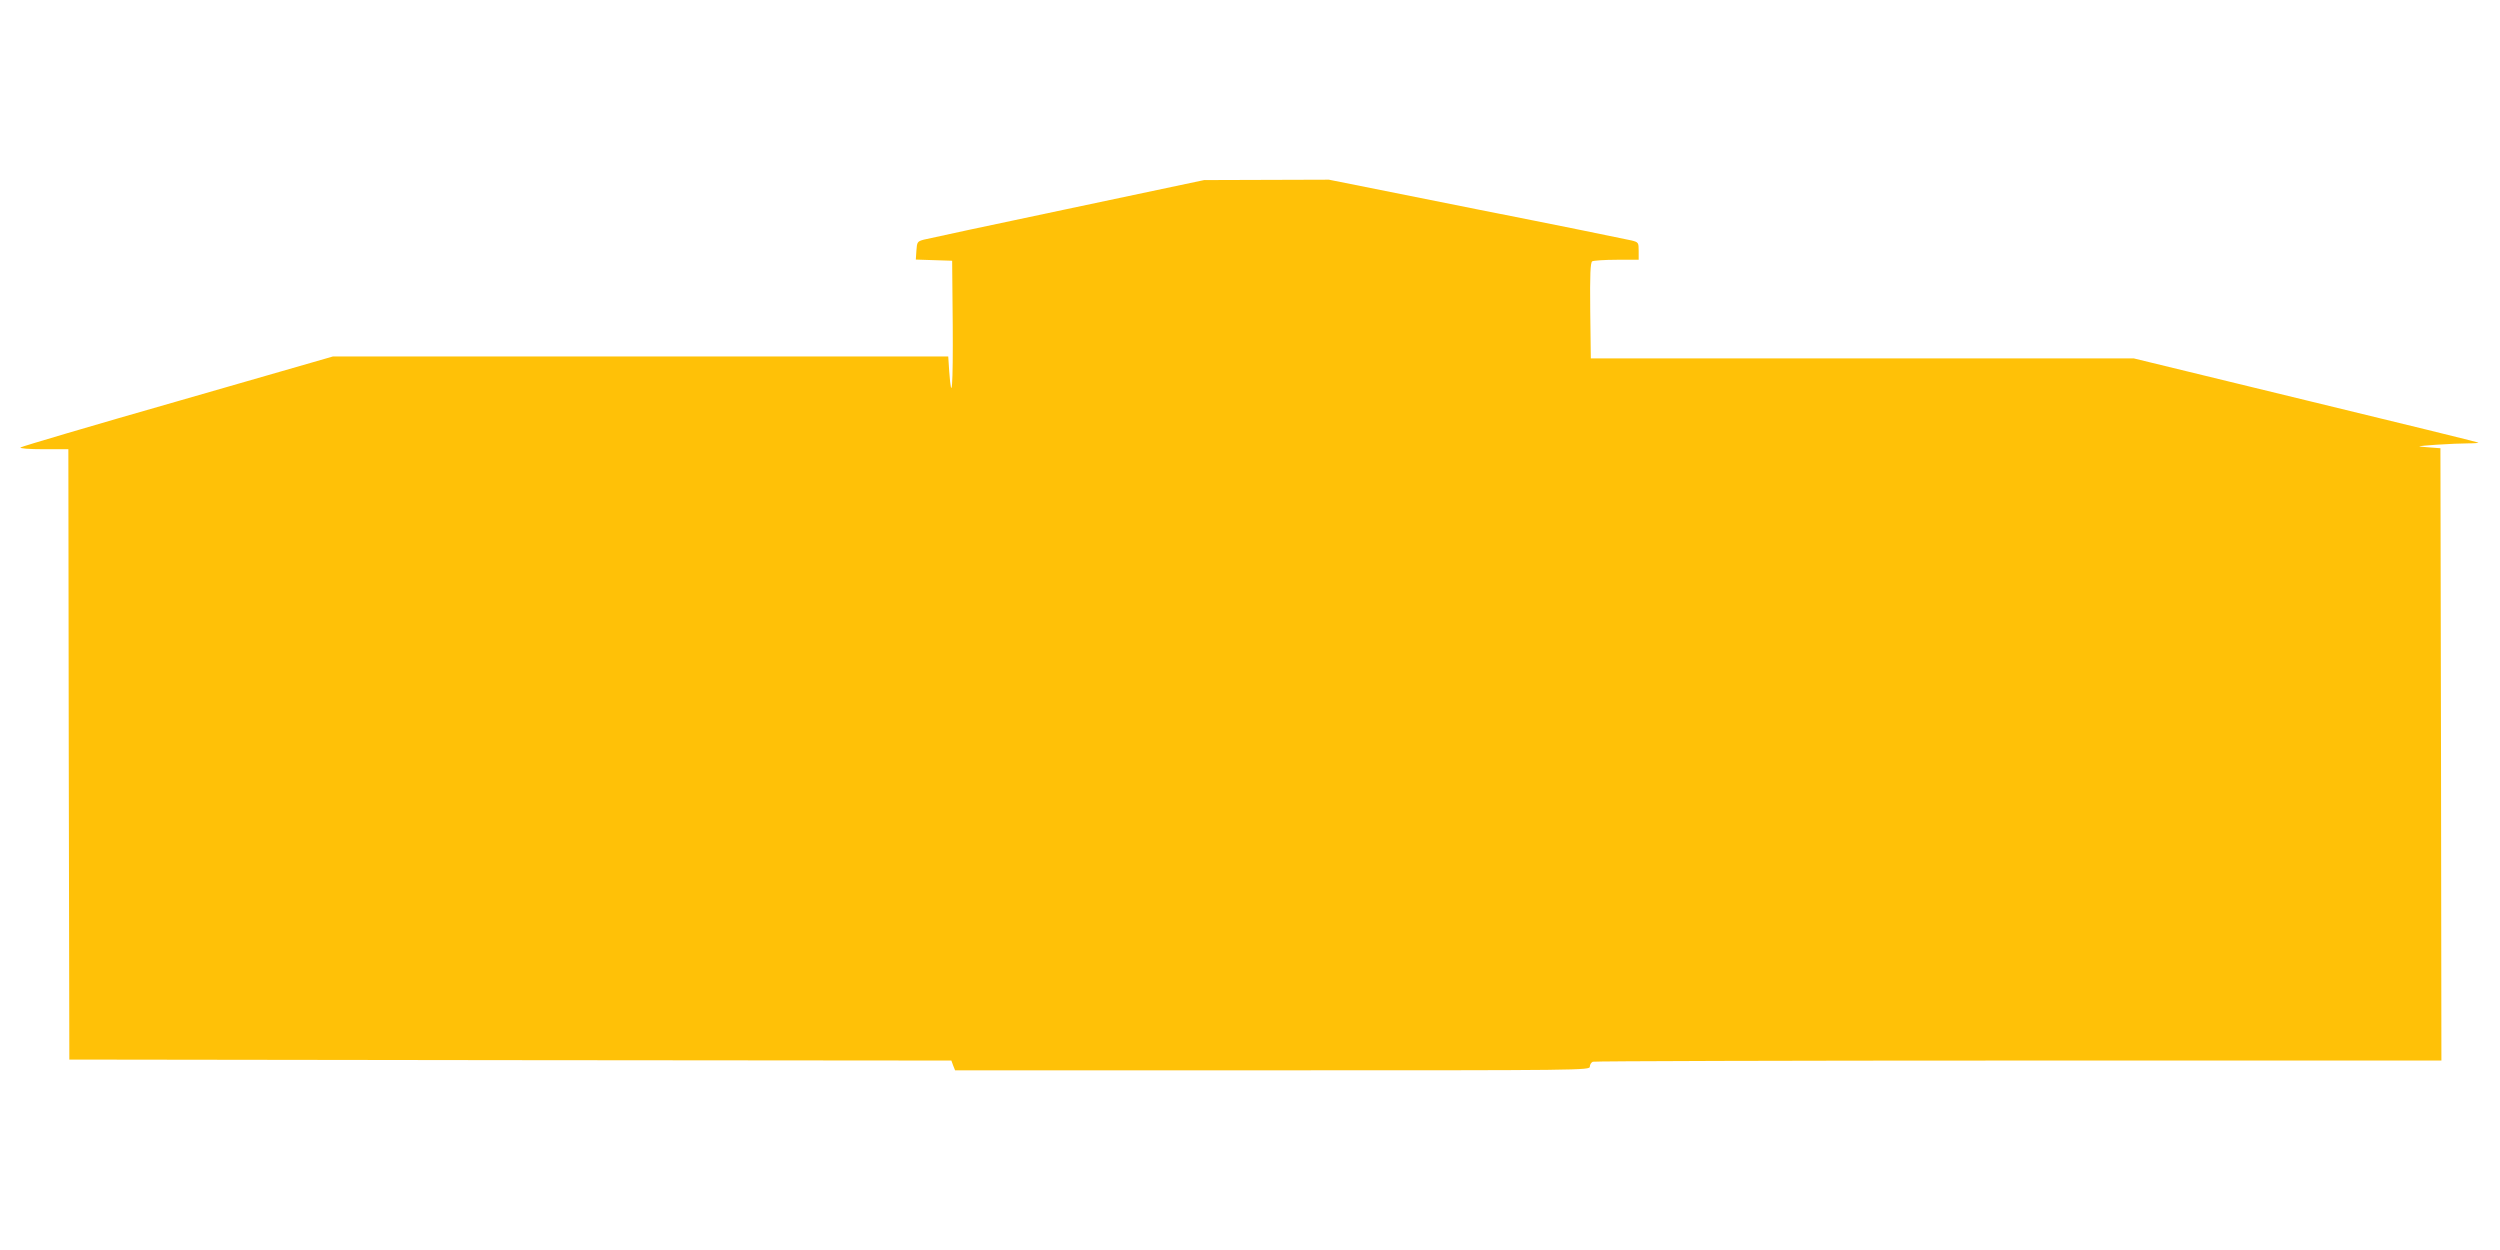 <?xml version="1.0" standalone="no"?>
<!DOCTYPE svg PUBLIC "-//W3C//DTD SVG 20010904//EN"
 "http://www.w3.org/TR/2001/REC-SVG-20010904/DTD/svg10.dtd">
<svg version="1.0" xmlns="http://www.w3.org/2000/svg"
 width="1280pt" height="640pt" viewBox="0 0 1280 640"
 preserveAspectRatio="xMidYMid meet">
<g transform="translate(0,640) scale(0.1,-0.1)"
fill="#ffc107" stroke="none">
<path d="M5465 5330 c-385 -81 -716 -152 -735 -157 -33 -9 -35 -12 -38 -56
l-3 -46 93 -3 93 -3 3 -329 c2 -310 -5 -412 -18 -238 l-5 77 -1575 0 -1575 0
-795 -229 c-437 -125 -799 -232 -805 -237 -5 -5 43 -9 118 -9 l127 0 2 -1562
3 -1563 2258 -3 2258 -2 9 -25 10 -25 1625 0 c1588 0 1625 0 1625 19 0 10 7
22 16 25 9 3 990 6 2180 6 l2164 0 -2 1568 -3 1567 -65 5 c-63 5 -62 5 44 13
60 4 134 7 164 7 31 0 53 2 51 4 -2 2 -400 100 -884 217 l-880 214 -1390 0
-1390 0 -3 244 c-2 189 1 246 10 253 7 4 64 8 126 8 l112 0 0 45 c0 43 -1 45
-37 54 -21 5 -378 78 -794 160 l-755 151 -320 -1 -319 -1 -700 -148z"/>
</g>
</svg>
